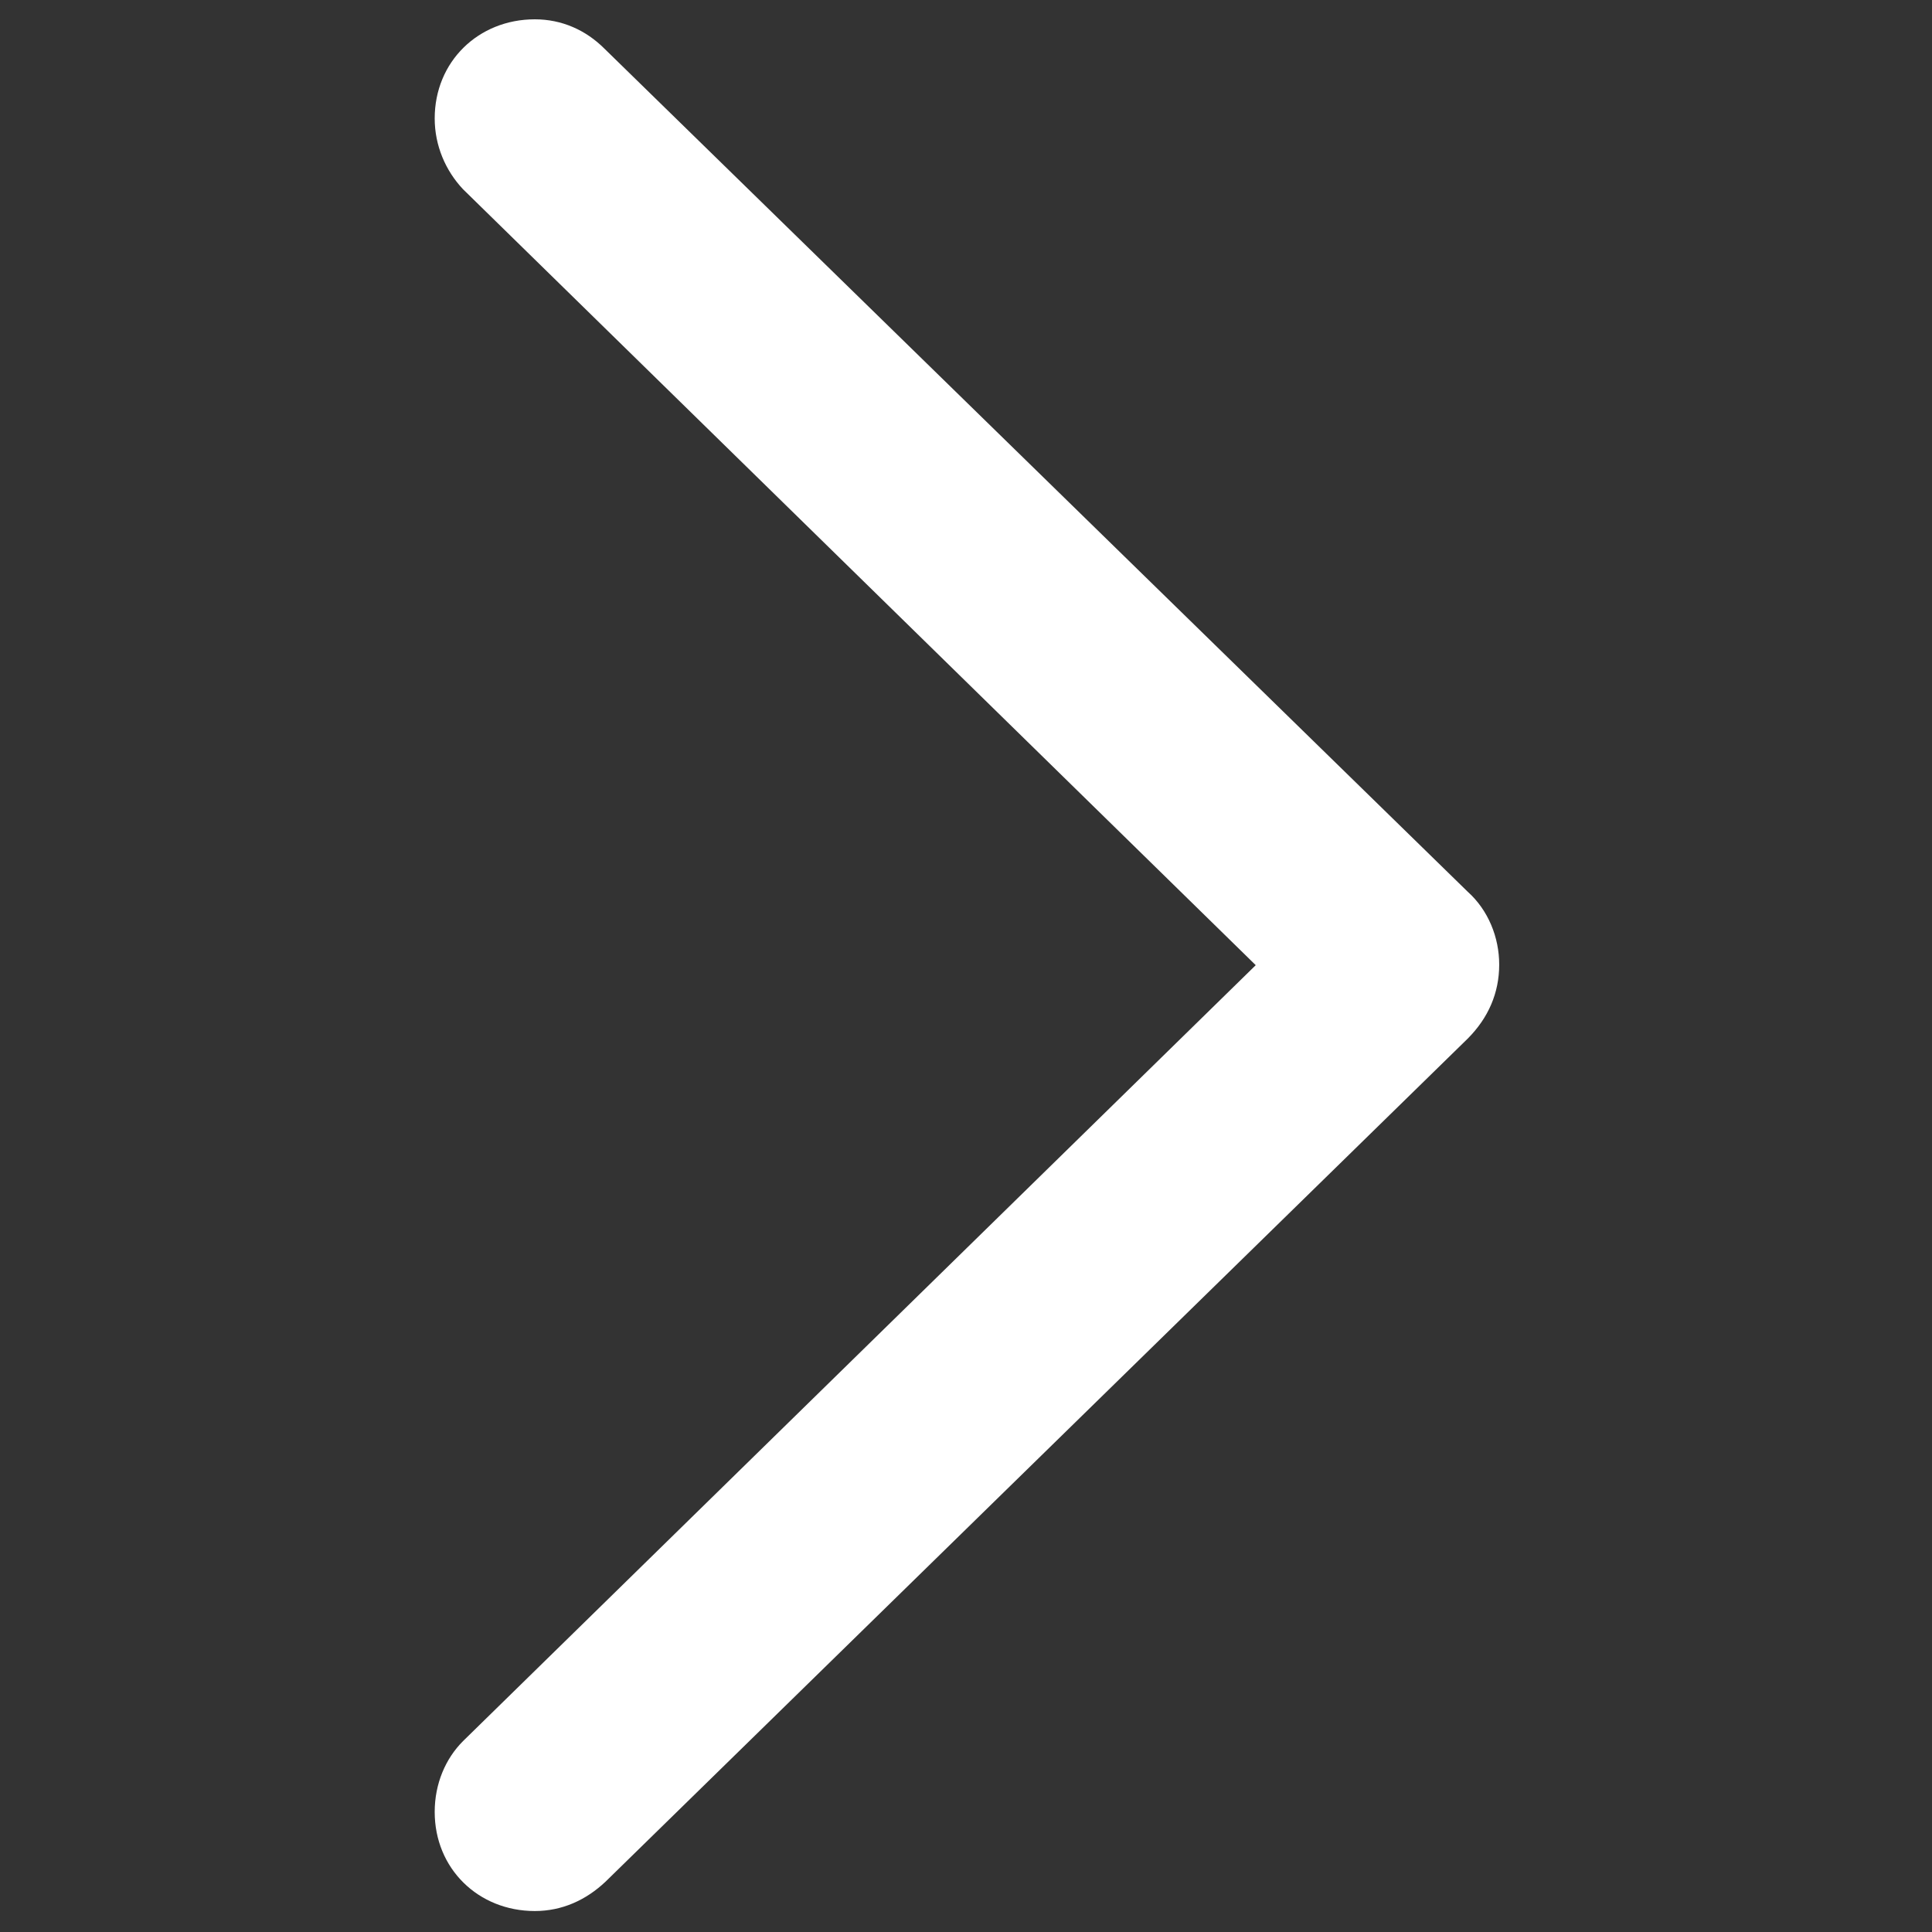 <svg width="200" height="200" viewBox="0 0 200 200" fill="none" xmlns="http://www.w3.org/2000/svg">
<rect x="0" y="0" width="200" height="200" fill="#333333" stroke="none"/>
<g clip-path="url(#clip0_681_594)">
<path d="M155.197 99.858C155.197 97.04 154.07 94.221 151.93 92.305L62.578 5.044C60.662 3.128 58.183 2 55.366 2C49.507 2 45 6.397 45 12.259C45 15.078 46.127 17.671 47.93 19.587L136.155 105.946L136.155 93.883L47.93 180.241C46.127 182.045 45 184.638 45 187.57C45 193.432 49.507 197.829 55.366 197.829C58.183 197.829 60.662 196.701 62.69 194.785L151.93 107.524C154.07 105.382 155.197 102.789 155.197 99.858Z" fill="white"/>
</g>
<defs>
<clipPath id="clip0_681_594">
<rect width="200" height="200" fill="white"/>
</clipPath>
</defs>
</svg>

